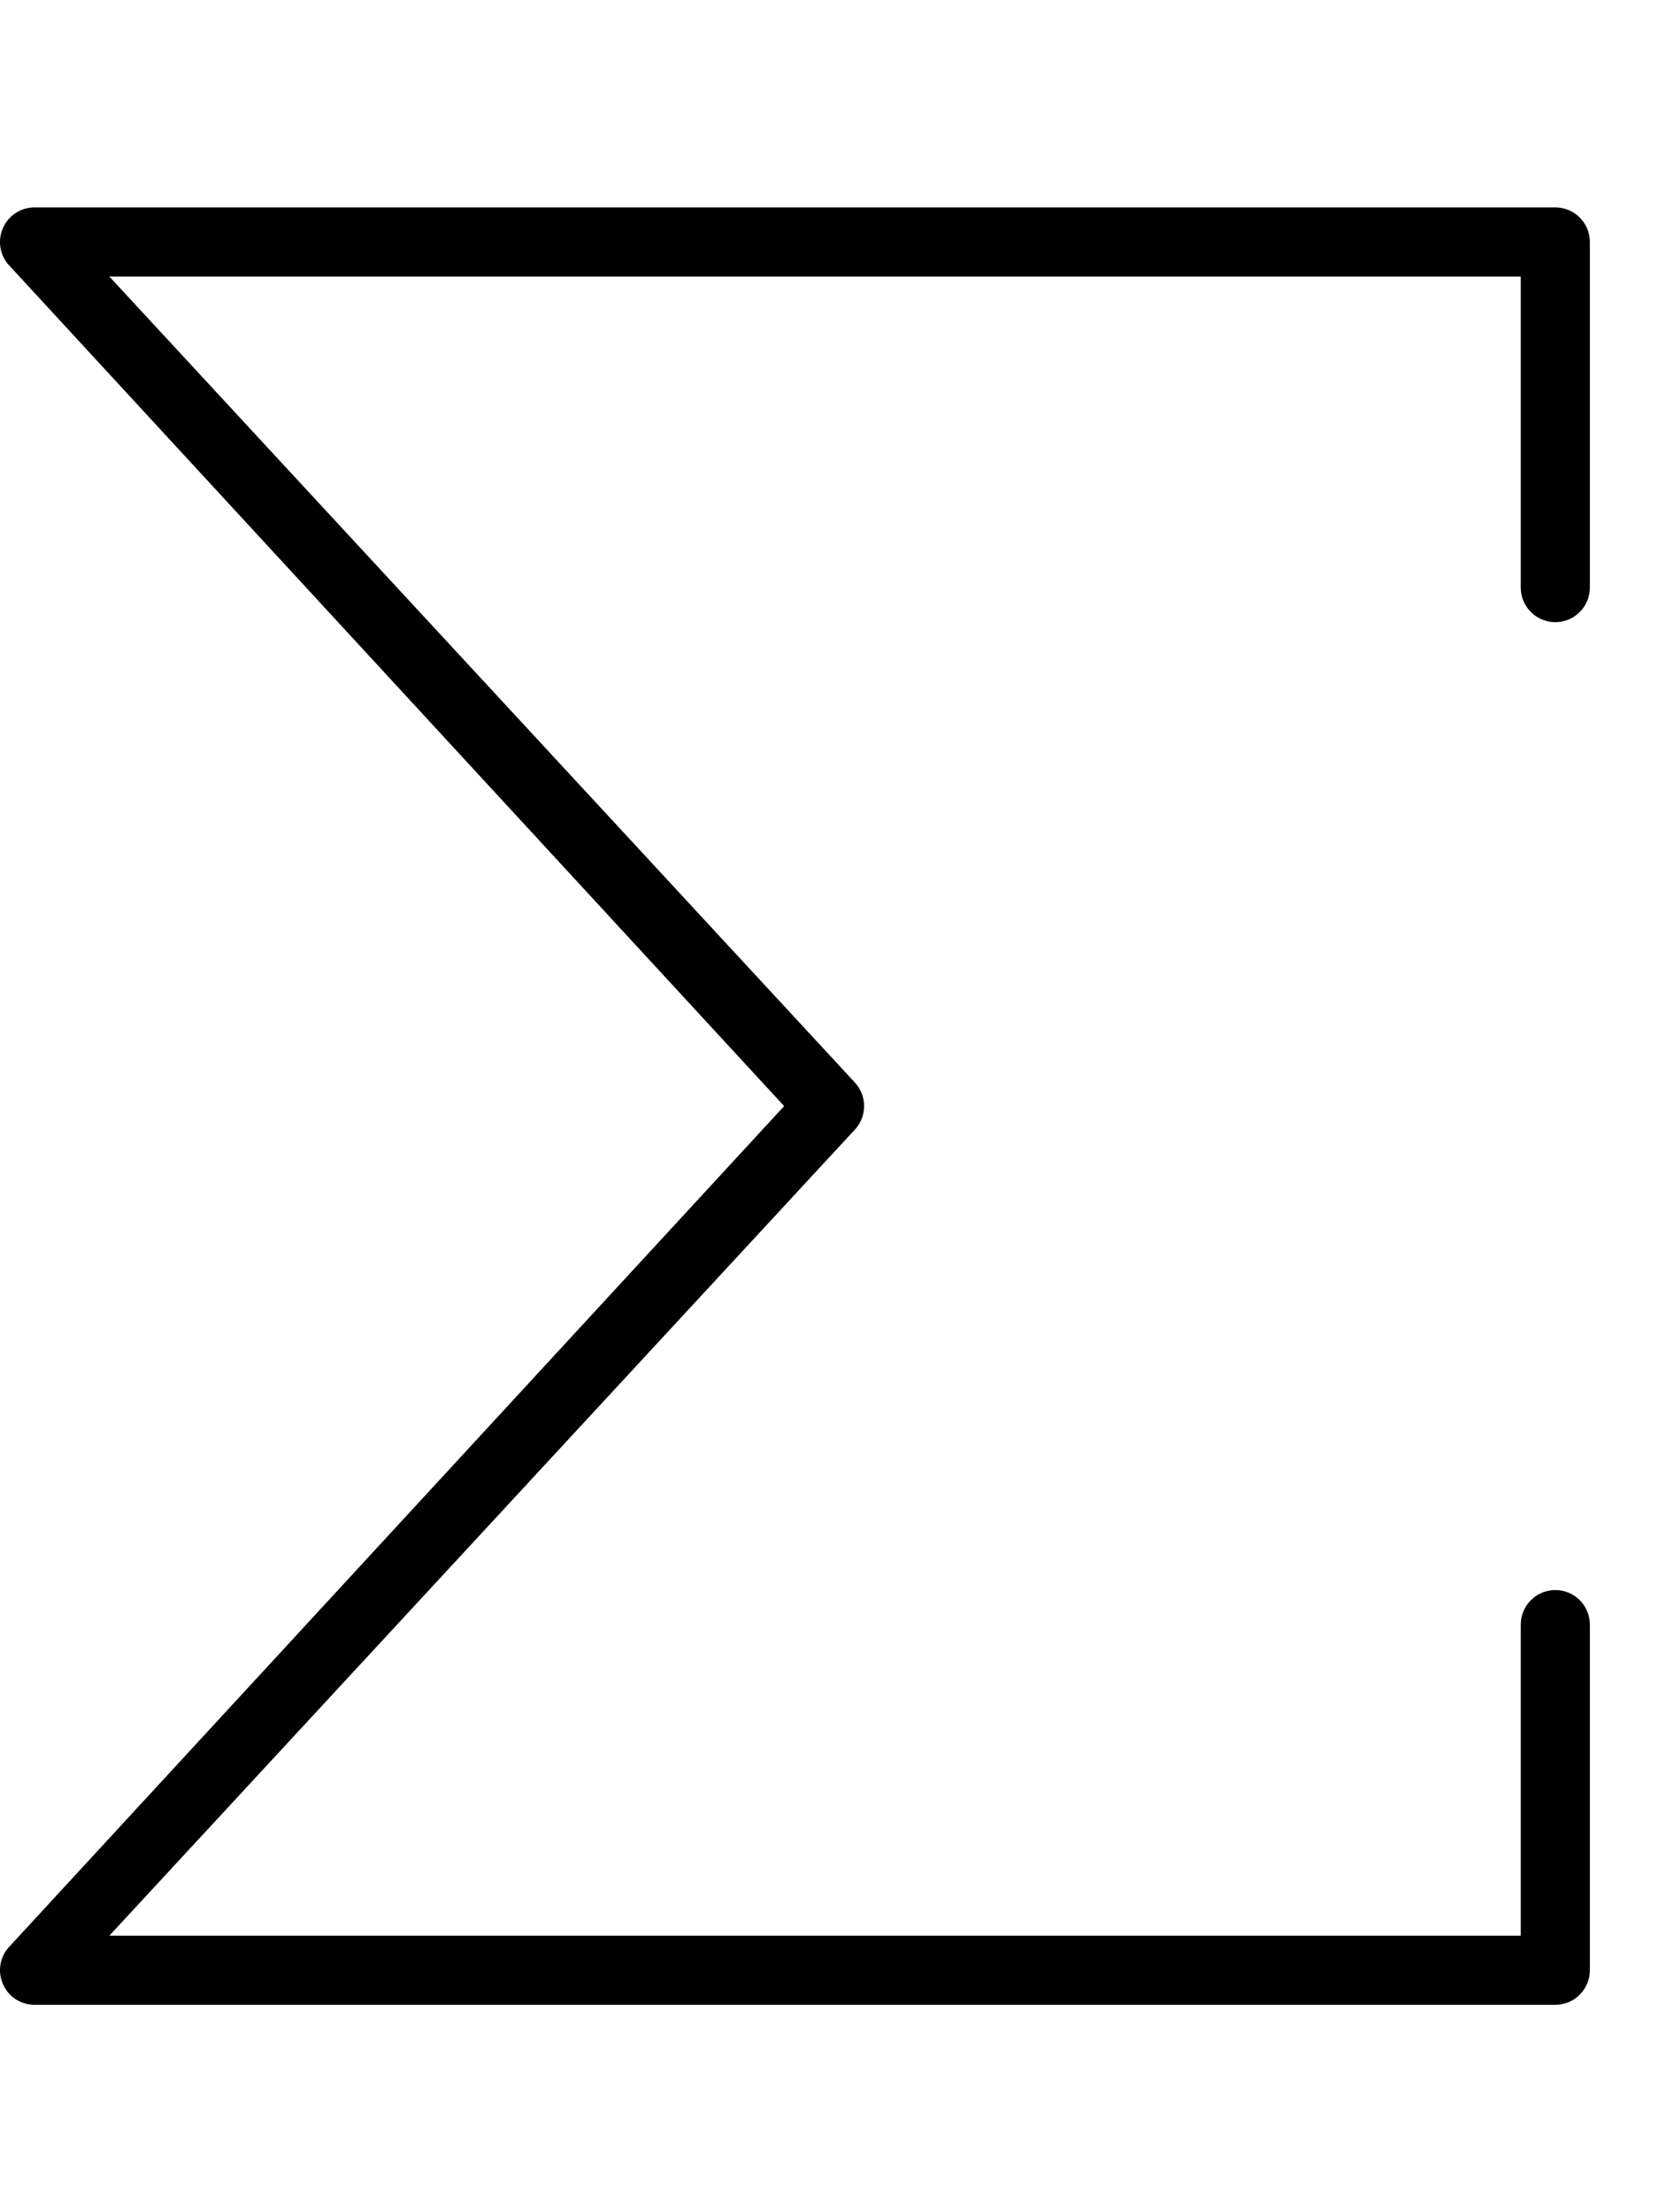 <svg xmlns="http://www.w3.org/2000/svg" viewBox="0 0 384 512"><!--! Font Awesome Pro 6.1.2 by @fontawesome - https://fontawesome.com License - https://fontawesome.com/license (Commercial License) Copyright 2022 Fonticons, Inc. --><path d="M352 136V64H25.31l172.8 186.8c2.531 3 2.531 7.375 0 10.38L25.31 448H352v-72c0-4.406 3.594-8 8-8s8 3.594 8 8v80c0 4.406-3.594 8-8 8H7.996c-3.125 0-5.969-1.812-7.25-4.656c-1.312-2.812-.875-6.156 1.156-8.531L181.5 256L1.902 61.19C-.129 58.81-.566 55.47 .746 52.66C2.027 49.81 4.871 48 7.996 48H360c4.406 0 8 3.594 8 8v80c0 4.406-3.594 8-8 8S352 140.4 352 136z"/></svg>